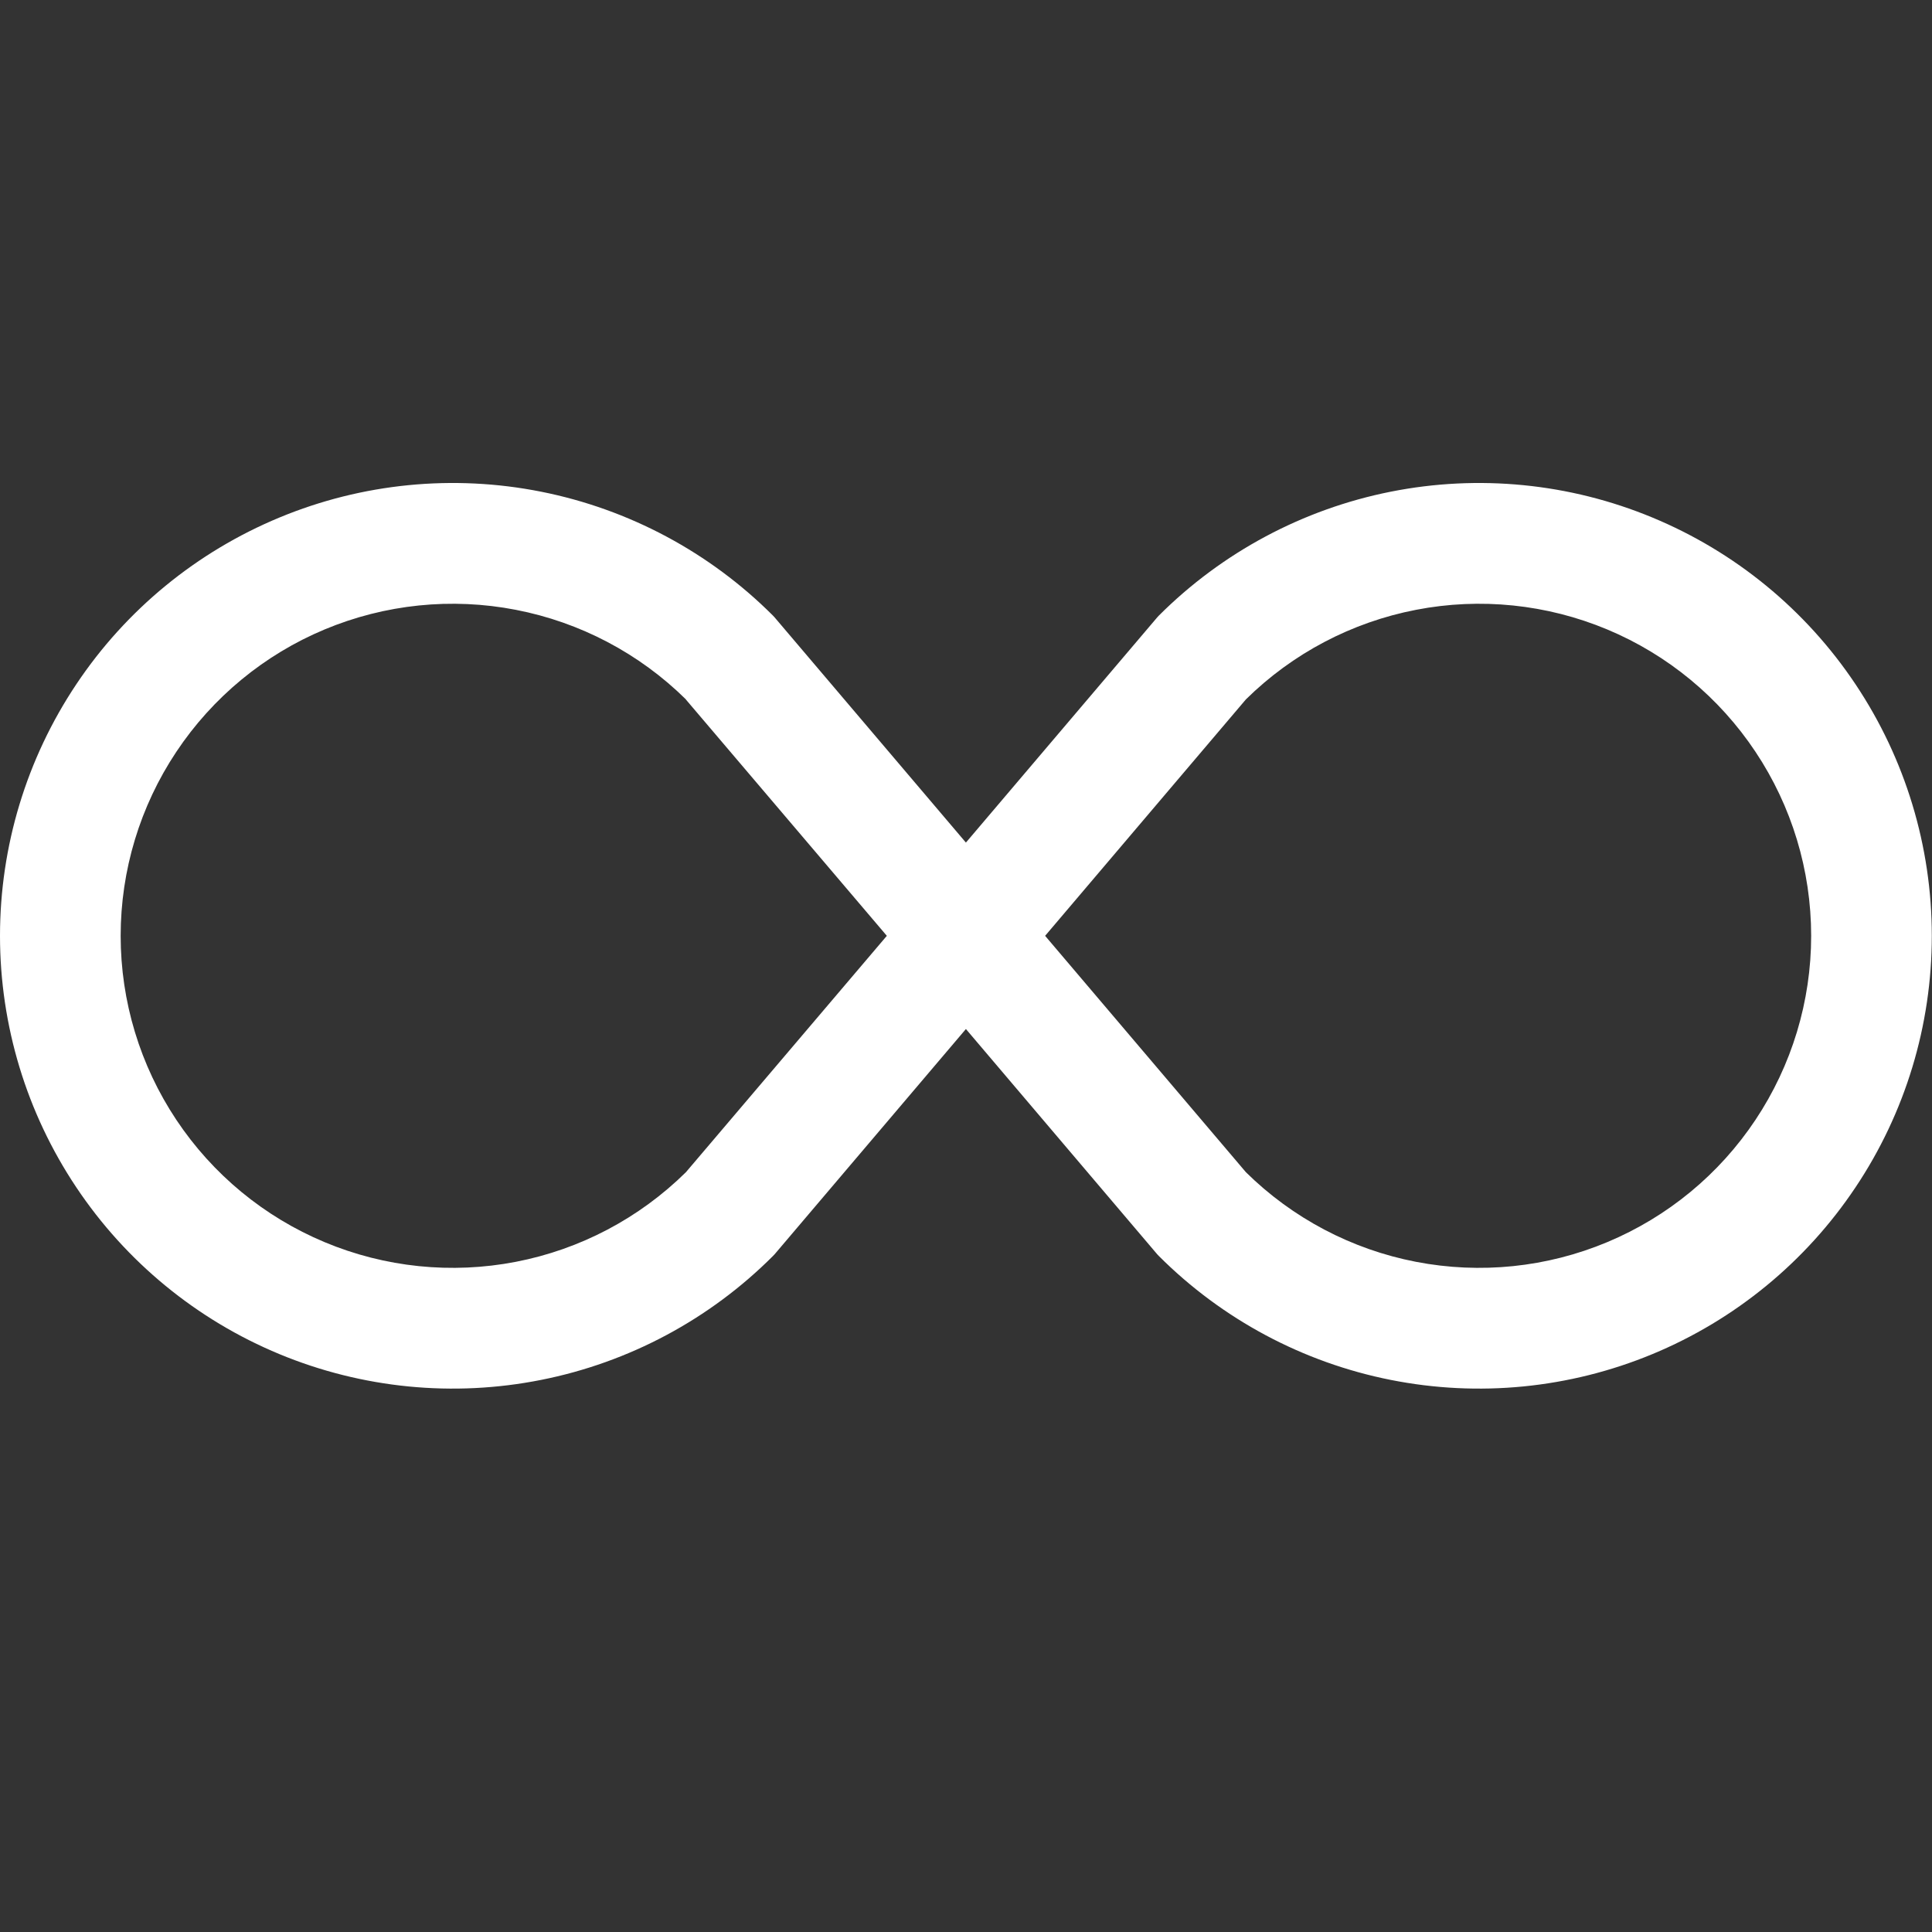 <svg width="42" height="42" viewBox="0 0 42 42" fill="none" xmlns="http://www.w3.org/2000/svg">
<rect x="0" y="0" width="42" height="42" fill="#333333" stroke="none"/>
<path d="M14.908 15.204L19.279 20.344L14.911 25.483C13.897 26.483 12.611 27.161 11.213 27.431C9.816 27.701 8.37 27.553 7.056 27.003C5.743 26.454 4.622 25.529 3.833 24.344C3.044 23.159 2.623 21.767 2.623 20.344C2.623 18.92 3.044 17.529 3.833 16.344C4.622 15.159 5.743 14.233 7.056 13.684C8.37 13.135 9.816 12.986 11.213 13.257C12.611 13.527 13.897 14.204 14.911 15.204H14.908ZM20.998 18.317L16.84 13.422L16.803 13.382C15.427 12.006 13.673 11.069 11.763 10.689C9.854 10.309 7.875 10.504 6.076 11.25C4.278 11.995 2.74 13.256 1.659 14.875C0.577 16.494 0 18.397 0 20.344C0 22.291 0.577 24.194 1.659 25.812C2.74 27.431 4.278 28.693 6.076 29.438C7.875 30.183 9.854 30.378 11.763 29.998C13.673 29.619 15.427 28.682 16.803 27.305L16.84 27.266L20.998 22.37L25.156 27.266L25.193 27.305C26.57 28.682 28.324 29.619 30.233 29.998C32.142 30.378 34.122 30.183 35.92 29.438C37.719 28.693 39.256 27.431 40.337 25.812C41.419 24.194 41.996 22.291 41.996 20.344C41.996 18.397 41.419 16.494 40.337 14.875C39.256 13.256 37.719 11.995 35.92 11.25C34.122 10.504 32.142 10.309 30.233 10.689C28.324 11.069 26.57 12.006 25.193 13.382L25.156 13.422L20.998 18.317ZM22.72 20.344L27.085 15.204C28.099 14.204 29.385 13.527 30.783 13.257C32.181 12.986 33.627 13.135 34.94 13.684C36.253 14.233 37.375 15.159 38.163 16.344C38.952 17.529 39.373 18.92 39.373 20.344C39.373 21.767 38.952 23.159 38.163 24.344C37.375 25.529 36.253 26.454 34.94 27.003C33.627 27.553 32.181 27.701 30.783 27.431C29.385 27.161 28.099 26.483 27.085 25.483L22.72 20.344Z" fill="white"/>
</svg>
